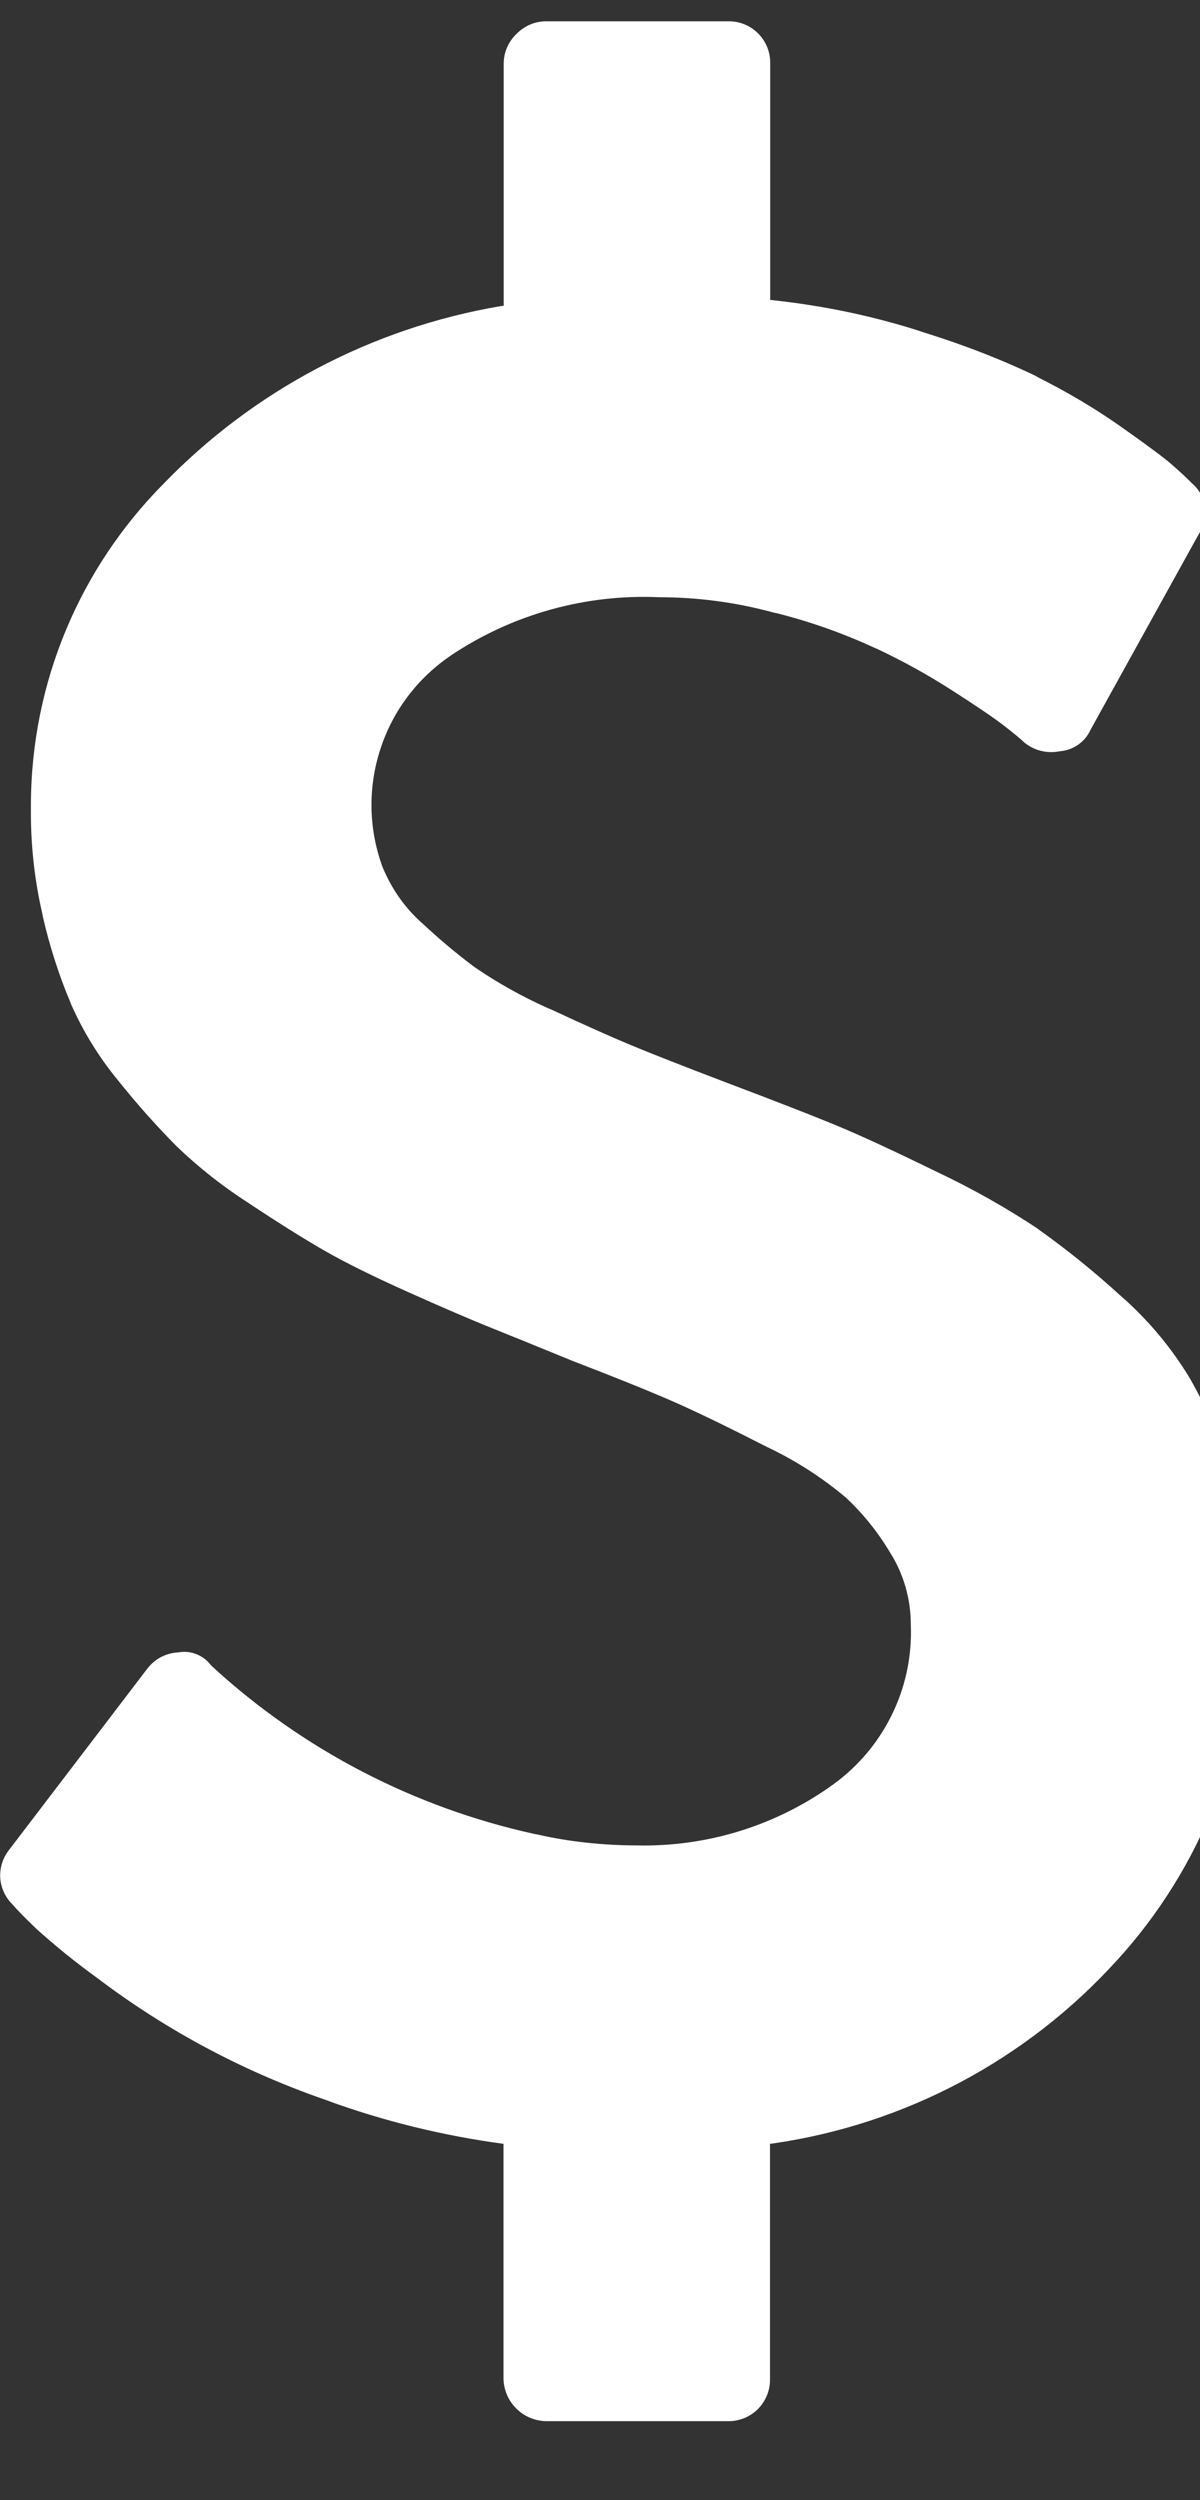 <svg width="12" height="25" viewBox="0 0 12 25" fill="none" xmlns="http://www.w3.org/2000/svg">
<rect x="0" y="0" width="12" height="25" fill="#333333" stroke="none"/>
<path d="M12.496 16.08L12.497 16.172C12.499 17.446 12.021 18.674 11.16 19.613L11.163 19.609C10.266 20.597 9.052 21.242 7.731 21.433L7.7 21.437V23.797C7.7 23.906 7.656 24.012 7.579 24.089C7.502 24.166 7.397 24.21 7.287 24.21H7.27H5.464C5.351 24.209 5.242 24.163 5.162 24.083C5.082 24.003 5.036 23.894 5.035 23.781V21.437C4.432 21.356 3.84 21.211 3.269 21.003L3.328 21.022C2.475 20.736 1.674 20.313 0.958 19.768L0.978 19.783C0.759 19.625 0.549 19.455 0.349 19.274L0.356 19.28C0.245 19.173 0.167 19.093 0.122 19.04C0.05 18.968 0.007 18.872 0.002 18.77C-0.002 18.668 0.032 18.568 0.097 18.49L0.096 18.491L1.475 16.683C1.512 16.636 1.558 16.597 1.611 16.569C1.664 16.542 1.722 16.526 1.782 16.523H1.783C1.842 16.512 1.903 16.517 1.96 16.539C2.016 16.56 2.066 16.596 2.103 16.644L2.104 16.645L2.13 16.671C3.034 17.499 4.141 18.073 5.338 18.337L5.384 18.346C5.682 18.414 6.024 18.453 6.375 18.453L6.437 18.454C7.128 18.454 7.768 18.238 8.295 17.87L8.284 17.877C8.55 17.697 8.765 17.452 8.909 17.166C9.054 16.879 9.122 16.56 9.108 16.24V16.244C9.108 15.981 9.033 15.736 8.904 15.529L8.907 15.535C8.785 15.328 8.635 15.14 8.46 14.976L8.459 14.975C8.227 14.78 7.971 14.614 7.698 14.482L7.676 14.472C7.319 14.289 7.025 14.146 6.796 14.043C6.567 13.94 6.21 13.795 5.725 13.608C5.377 13.465 5.102 13.354 4.901 13.273C4.7 13.192 4.425 13.074 4.077 12.918C3.729 12.762 3.45 12.624 3.24 12.503C3.03 12.382 2.778 12.224 2.483 12.028C2.225 11.862 1.983 11.671 1.762 11.458L1.763 11.459C1.562 11.256 1.372 11.042 1.193 10.819L1.18 10.803C0.991 10.573 0.834 10.319 0.713 10.047L0.705 10.026C0.589 9.75 0.497 9.464 0.43 9.172L0.423 9.136C0.346 8.801 0.308 8.458 0.309 8.114V8.06C0.309 6.81 0.81 5.676 1.623 4.85L1.622 4.851C2.528 3.909 3.712 3.282 5.001 3.062L5.037 3.057V0.638C5.037 0.521 5.086 0.415 5.164 0.34C5.203 0.3 5.249 0.268 5.3 0.246C5.351 0.224 5.406 0.213 5.462 0.213H7.289C7.517 0.213 7.702 0.398 7.702 0.626V0.643V2.999C8.252 3.057 8.754 3.166 9.235 3.322L9.182 3.307C9.641 3.447 10.027 3.6 10.398 3.778L10.346 3.756C10.674 3.919 10.953 4.086 11.217 4.272L11.197 4.258C11.464 4.446 11.638 4.575 11.719 4.646C11.8 4.717 11.867 4.779 11.92 4.833C11.992 4.895 12.039 4.981 12.051 5.075C12.063 5.169 12.04 5.265 11.986 5.343L11.987 5.342L10.905 7.298C10.878 7.358 10.835 7.41 10.781 7.447C10.727 7.485 10.664 7.507 10.598 7.512C10.534 7.525 10.468 7.523 10.405 7.507C10.342 7.491 10.284 7.46 10.235 7.418H10.236C10.209 7.391 10.145 7.338 10.042 7.258C9.939 7.178 9.765 7.06 9.52 6.903C9.282 6.75 9.034 6.613 8.779 6.492L8.737 6.474C8.429 6.332 8.109 6.219 7.781 6.135L7.739 6.126C7.366 6.024 6.981 5.972 6.595 5.972C5.854 5.938 5.122 6.143 4.506 6.556L4.519 6.548C4.179 6.774 3.925 7.109 3.801 7.499C3.676 7.888 3.687 8.308 3.833 8.69L3.829 8.678C3.921 8.898 4.055 9.084 4.223 9.233L4.225 9.234C4.386 9.385 4.558 9.53 4.738 9.665L4.754 9.676C4.969 9.824 5.216 9.963 5.475 10.079L5.505 10.091C5.84 10.247 6.11 10.368 6.315 10.453C6.52 10.538 6.833 10.661 7.253 10.821C7.726 11 8.088 11.14 8.338 11.243C8.588 11.346 8.927 11.502 9.356 11.712C9.717 11.882 10.065 12.078 10.397 12.299L10.368 12.281C10.678 12.501 10.948 12.721 11.205 12.956L11.199 12.95C11.476 13.192 11.712 13.472 11.9 13.785L11.909 13.801C12.075 14.094 12.218 14.435 12.322 14.792L12.331 14.826C12.44 15.191 12.502 15.611 12.502 16.045V16.087V16.085L12.496 16.08Z" fill="white"/>
</svg>
